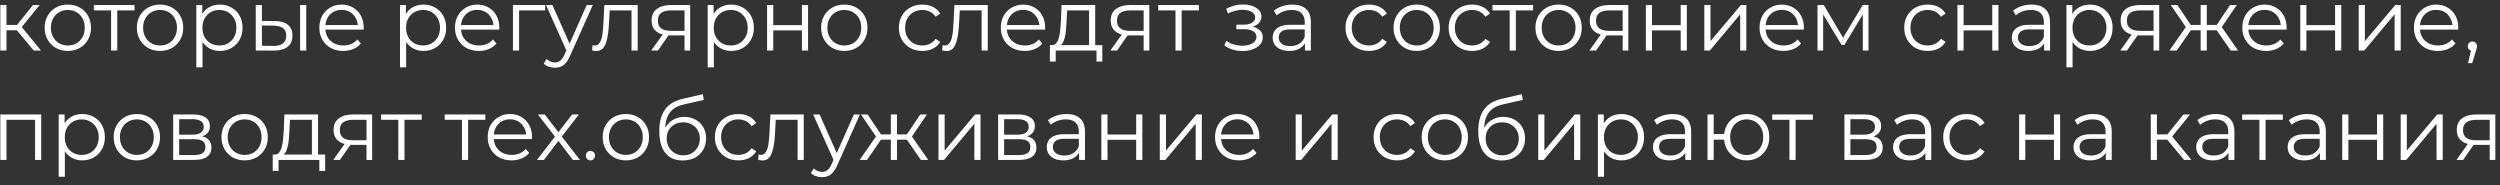 <?xml version="1.0" encoding="UTF-8"?> <svg xmlns="http://www.w3.org/2000/svg" width="297" height="22" viewBox="0 0 297 22" fill="none"><rect x="0" y="0" width="297" height="22" fill="#333333" stroke="none"/> <path d="M4.002 6L1.779 3.324L2.386 2.964L4.866 6H4.002ZM0.039 6V0.597H0.77V6H0.039ZM0.544 3.592V2.964H2.283V3.592H0.544ZM2.448 3.376L1.769 3.273L3.92 0.597H4.712L2.448 3.376ZM8.052 6.051C7.53 6.051 7.06 5.935 6.642 5.702C6.23 5.461 5.904 5.135 5.664 4.724C5.424 4.305 5.304 3.828 5.304 3.293C5.304 2.751 5.424 2.274 5.664 1.863C5.904 1.451 6.23 1.128 6.642 0.895C7.054 0.662 7.524 0.545 8.052 0.545C8.587 0.545 9.06 0.662 9.472 0.895C9.891 1.128 10.217 1.451 10.45 1.863C10.69 2.274 10.81 2.751 10.81 3.293C10.81 3.828 10.69 4.305 10.45 4.724C10.217 5.135 9.891 5.461 9.472 5.702C9.054 5.935 8.58 6.051 8.052 6.051ZM8.052 5.403C8.443 5.403 8.789 5.317 9.091 5.146C9.393 4.967 9.63 4.72 9.801 4.405C9.98 4.082 10.069 3.712 10.069 3.293C10.069 2.868 9.98 2.497 9.801 2.182C9.63 1.866 9.393 1.622 9.091 1.451C8.789 1.273 8.446 1.183 8.062 1.183C7.678 1.183 7.335 1.273 7.033 1.451C6.731 1.622 6.491 1.866 6.312 2.182C6.134 2.497 6.045 2.868 6.045 3.293C6.045 3.712 6.134 4.082 6.312 4.405C6.491 4.72 6.731 4.967 7.033 5.146C7.335 5.317 7.674 5.403 8.052 5.403ZM13.2 6V1.039L13.385 1.235H11.152V0.597H15.979V1.235H13.745L13.931 1.039V6H13.2ZM19.007 6.051C18.486 6.051 18.016 5.935 17.597 5.702C17.186 5.461 16.86 5.135 16.619 4.724C16.379 4.305 16.259 3.828 16.259 3.293C16.259 2.751 16.379 2.274 16.619 1.863C16.86 1.451 17.186 1.128 17.597 0.895C18.009 0.662 18.479 0.545 19.007 0.545C19.542 0.545 20.016 0.662 20.427 0.895C20.846 1.128 21.172 1.451 21.405 1.863C21.645 2.274 21.765 2.751 21.765 3.293C21.765 3.828 21.645 4.305 21.405 4.724C21.172 5.135 20.846 5.461 20.427 5.702C20.009 5.935 19.535 6.051 19.007 6.051ZM19.007 5.403C19.398 5.403 19.745 5.317 20.047 5.146C20.349 4.967 20.585 4.72 20.757 4.405C20.935 4.082 21.024 3.712 21.024 3.293C21.024 2.868 20.935 2.497 20.757 2.182C20.585 1.866 20.349 1.622 20.047 1.451C19.745 1.273 19.402 1.183 19.017 1.183C18.633 1.183 18.29 1.273 17.988 1.451C17.686 1.622 17.446 1.866 17.268 2.182C17.09 2.497 17 2.868 17 3.293C17 3.712 17.09 4.082 17.268 4.405C17.446 4.72 17.686 4.967 17.988 5.146C18.29 5.317 18.63 5.403 19.007 5.403ZM26.116 6.051C25.65 6.051 25.228 5.945 24.85 5.732C24.473 5.513 24.171 5.201 23.945 4.796C23.725 4.384 23.615 3.883 23.615 3.293C23.615 2.703 23.725 2.206 23.945 1.801C24.164 1.389 24.463 1.077 24.84 0.864C25.218 0.652 25.643 0.545 26.116 0.545C26.631 0.545 27.091 0.662 27.495 0.895C27.907 1.122 28.23 1.444 28.463 1.863C28.696 2.274 28.813 2.751 28.813 3.293C28.813 3.842 28.696 4.322 28.463 4.734C28.23 5.146 27.907 5.468 27.495 5.702C27.091 5.935 26.631 6.051 26.116 6.051ZM23.327 7.997V0.597H24.027V2.223L23.955 3.303L24.058 4.394V7.997H23.327ZM26.065 5.403C26.449 5.403 26.792 5.317 27.094 5.146C27.396 4.967 27.636 4.72 27.814 4.405C27.993 4.082 28.082 3.712 28.082 3.293C28.082 2.875 27.993 2.508 27.814 2.192C27.636 1.876 27.396 1.629 27.094 1.451C26.792 1.273 26.449 1.183 26.065 1.183C25.681 1.183 25.334 1.273 25.025 1.451C24.724 1.629 24.483 1.876 24.305 2.192C24.133 2.508 24.048 2.875 24.048 3.293C24.048 3.712 24.133 4.082 24.305 4.405C24.483 4.72 24.724 4.967 25.025 5.146C25.334 5.317 25.681 5.403 26.065 5.403ZM35.652 6V0.597H36.383V6H35.652ZM32.657 2.501C33.337 2.508 33.855 2.659 34.212 2.954C34.568 3.249 34.747 3.674 34.747 4.23C34.747 4.806 34.555 5.249 34.17 5.557C33.786 5.866 33.237 6.017 32.524 6.01L30.383 6V0.597H31.114V2.48L32.657 2.501ZM32.472 5.455C32.98 5.461 33.361 5.362 33.615 5.156C33.875 4.943 34.006 4.635 34.006 4.23C34.006 3.825 33.879 3.53 33.625 3.345C33.371 3.153 32.987 3.053 32.472 3.046L31.114 3.026V5.434L32.472 5.455ZM40.779 6.051C40.217 6.051 39.723 5.935 39.297 5.702C38.872 5.461 38.539 5.135 38.299 4.724C38.059 4.305 37.939 3.828 37.939 3.293C37.939 2.758 38.052 2.285 38.279 1.873C38.512 1.461 38.827 1.139 39.225 0.905C39.63 0.665 40.083 0.545 40.584 0.545C41.092 0.545 41.541 0.662 41.932 0.895C42.33 1.122 42.642 1.444 42.869 1.863C43.095 2.274 43.208 2.751 43.208 3.293C43.208 3.328 43.205 3.365 43.198 3.406C43.198 3.441 43.198 3.478 43.198 3.52H38.495V2.974H42.807L42.519 3.19C42.519 2.799 42.433 2.453 42.261 2.151C42.097 1.842 41.87 1.602 41.582 1.43C41.294 1.259 40.961 1.173 40.584 1.173C40.213 1.173 39.881 1.259 39.586 1.43C39.291 1.602 39.061 1.842 38.896 2.151C38.731 2.46 38.649 2.813 38.649 3.211V3.324C38.649 3.736 38.738 4.099 38.917 4.415C39.102 4.724 39.356 4.967 39.678 5.146C40.008 5.317 40.382 5.403 40.8 5.403C41.129 5.403 41.435 5.345 41.716 5.228C42.004 5.111 42.251 4.933 42.457 4.693L42.869 5.166C42.629 5.455 42.327 5.674 41.963 5.825C41.606 5.976 41.212 6.051 40.779 6.051ZM50.309 6.051C49.842 6.051 49.42 5.945 49.043 5.732C48.665 5.513 48.364 5.201 48.137 4.796C47.917 4.384 47.808 3.883 47.808 3.293C47.808 2.703 47.917 2.206 48.137 1.801C48.357 1.389 48.655 1.077 49.032 0.864C49.41 0.652 49.835 0.545 50.309 0.545C50.823 0.545 51.283 0.662 51.688 0.895C52.099 1.122 52.422 1.444 52.655 1.863C52.889 2.274 53.005 2.751 53.005 3.293C53.005 3.842 52.889 4.322 52.655 4.734C52.422 5.146 52.099 5.468 51.688 5.702C51.283 5.935 50.823 6.051 50.309 6.051ZM47.52 7.997V0.597H48.219V2.223L48.147 3.303L48.25 4.394V7.997H47.52ZM50.257 5.403C50.641 5.403 50.984 5.317 51.286 5.146C51.588 4.967 51.828 4.72 52.007 4.405C52.185 4.082 52.274 3.712 52.274 3.293C52.274 2.875 52.185 2.508 52.007 2.192C51.828 1.876 51.588 1.629 51.286 1.451C50.984 1.273 50.641 1.183 50.257 1.183C49.873 1.183 49.526 1.273 49.218 1.451C48.916 1.629 48.676 1.876 48.497 2.192C48.326 2.508 48.24 2.875 48.24 3.293C48.24 3.712 48.326 4.082 48.497 4.405C48.676 4.72 48.916 4.967 49.218 5.146C49.526 5.317 49.873 5.403 50.257 5.403ZM56.891 6.051C56.328 6.051 55.834 5.935 55.409 5.702C54.983 5.461 54.651 5.135 54.41 4.724C54.17 4.305 54.05 3.828 54.05 3.293C54.05 2.758 54.163 2.285 54.39 1.873C54.623 1.461 54.939 1.139 55.337 0.905C55.742 0.665 56.194 0.545 56.695 0.545C57.203 0.545 57.653 0.662 58.044 0.895C58.442 1.122 58.754 1.444 58.98 1.863C59.207 2.274 59.32 2.751 59.32 3.293C59.32 3.328 59.316 3.365 59.309 3.406C59.309 3.441 59.309 3.478 59.309 3.52H54.606V2.974H58.918L58.63 3.19C58.63 2.799 58.544 2.453 58.373 2.151C58.208 1.842 57.982 1.602 57.694 1.43C57.406 1.259 57.073 1.173 56.695 1.173C56.325 1.173 55.992 1.259 55.697 1.43C55.402 1.602 55.172 1.842 55.008 2.151C54.843 2.46 54.76 2.813 54.76 3.211V3.324C54.76 3.736 54.85 4.099 55.028 4.415C55.213 4.724 55.467 4.967 55.79 5.146C56.119 5.317 56.493 5.403 56.911 5.403C57.241 5.403 57.546 5.345 57.828 5.228C58.116 5.111 58.363 4.933 58.569 4.693L58.98 5.166C58.74 5.455 58.438 5.674 58.075 5.825C57.718 5.976 57.323 6.051 56.891 6.051ZM60.937 6V0.597H64.766V1.235H61.483L61.668 1.05V6H60.937ZM65.915 8.048C65.661 8.048 65.417 8.007 65.184 7.925C64.957 7.842 64.762 7.719 64.597 7.554L64.937 7.009C65.074 7.139 65.222 7.238 65.379 7.307C65.544 7.383 65.726 7.42 65.925 7.42C66.165 7.42 66.371 7.352 66.543 7.214C66.721 7.084 66.889 6.851 67.047 6.515L67.397 5.722L67.479 5.609L69.702 0.597H70.423L67.716 6.648C67.565 6.998 67.397 7.276 67.212 7.482C67.033 7.688 66.838 7.832 66.625 7.914C66.412 8.004 66.175 8.048 65.915 8.048ZM67.356 6.154L64.865 0.597H65.626L67.829 5.557L67.356 6.154ZM70.342 5.99L70.393 5.362C70.441 5.369 70.486 5.379 70.527 5.393C70.575 5.4 70.616 5.403 70.651 5.403C70.87 5.403 71.045 5.321 71.175 5.156C71.313 4.991 71.416 4.772 71.484 4.497C71.553 4.223 71.601 3.914 71.628 3.571C71.656 3.221 71.68 2.871 71.7 2.521L71.793 0.597H75.755V6H75.025V1.019L75.21 1.235H72.266L72.441 1.008L72.359 2.573C72.338 3.039 72.301 3.485 72.246 3.911C72.198 4.336 72.119 4.71 72.009 5.033C71.906 5.355 71.762 5.609 71.577 5.794C71.392 5.973 71.155 6.062 70.867 6.062C70.784 6.062 70.699 6.055 70.609 6.041C70.527 6.027 70.438 6.01 70.342 5.99ZM81.322 6V4.055L81.456 4.209H79.624C78.931 4.209 78.388 4.058 77.997 3.756C77.606 3.454 77.411 3.015 77.411 2.439C77.411 1.821 77.62 1.362 78.039 1.06C78.457 0.751 79.016 0.597 79.716 0.597H81.991V6H81.322ZM77.37 6L78.852 3.921H79.613L78.162 6H77.37ZM81.322 3.839V1.019L81.456 1.235H79.737C79.236 1.235 78.845 1.331 78.564 1.523C78.289 1.715 78.152 2.027 78.152 2.46C78.152 3.262 78.663 3.664 79.685 3.664H81.456L81.322 3.839ZM86.863 6.051C86.397 6.051 85.975 5.945 85.597 5.732C85.22 5.513 84.918 5.201 84.692 4.796C84.472 4.384 84.362 3.883 84.362 3.293C84.362 2.703 84.472 2.206 84.692 1.801C84.911 1.389 85.21 1.077 85.587 0.864C85.965 0.652 86.39 0.545 86.863 0.545C87.378 0.545 87.838 0.662 88.243 0.895C88.654 1.122 88.977 1.444 89.21 1.863C89.443 2.274 89.56 2.751 89.56 3.293C89.56 3.842 89.443 4.322 89.21 4.734C88.977 5.146 88.654 5.468 88.243 5.702C87.838 5.935 87.378 6.051 86.863 6.051ZM84.074 7.997V0.597H84.774V2.223L84.702 3.303L84.805 4.394V7.997H84.074ZM86.812 5.403C87.196 5.403 87.539 5.317 87.841 5.146C88.143 4.967 88.383 4.72 88.562 4.405C88.74 4.082 88.829 3.712 88.829 3.293C88.829 2.875 88.74 2.508 88.562 2.192C88.383 1.876 88.143 1.629 87.841 1.451C87.539 1.273 87.196 1.183 86.812 1.183C86.428 1.183 86.081 1.273 85.772 1.451C85.471 1.629 85.23 1.876 85.052 2.192C84.88 2.508 84.795 2.875 84.795 3.293C84.795 3.712 84.88 4.082 85.052 4.405C85.23 4.72 85.471 4.967 85.772 5.146C86.081 5.317 86.428 5.403 86.812 5.403ZM91.13 6V0.597H91.861V2.984H95.267V0.597H95.998V6H95.267V3.612H91.861V6H91.13ZM100.298 6.051C99.777 6.051 99.307 5.935 98.888 5.702C98.477 5.461 98.151 5.135 97.91 4.724C97.67 4.305 97.55 3.828 97.55 3.293C97.55 2.751 97.67 2.274 97.91 1.863C98.151 1.451 98.477 1.128 98.888 0.895C99.3 0.662 99.77 0.545 100.298 0.545C100.833 0.545 101.307 0.662 101.718 0.895C102.137 1.128 102.463 1.451 102.696 1.863C102.936 2.274 103.056 2.751 103.056 3.293C103.056 3.828 102.936 4.305 102.696 4.724C102.463 5.135 102.137 5.461 101.718 5.702C101.3 5.935 100.826 6.051 100.298 6.051ZM100.298 5.403C100.689 5.403 101.036 5.317 101.338 5.146C101.64 4.967 101.876 4.72 102.048 4.405C102.226 4.082 102.315 3.712 102.315 3.293C102.315 2.868 102.226 2.497 102.048 2.182C101.876 1.866 101.64 1.622 101.338 1.451C101.036 1.273 100.693 1.183 100.308 1.183C99.924 1.183 99.581 1.273 99.279 1.451C98.977 1.622 98.737 1.866 98.559 2.182C98.38 2.497 98.291 2.868 98.291 3.293C98.291 3.712 98.38 4.082 98.559 4.405C98.737 4.72 98.977 4.967 99.279 5.146C99.581 5.317 99.921 5.403 100.298 5.403ZM109.576 6.051C109.041 6.051 108.561 5.935 108.135 5.702C107.717 5.461 107.387 5.135 107.147 4.724C106.907 4.305 106.787 3.828 106.787 3.293C106.787 2.751 106.907 2.274 107.147 1.863C107.387 1.451 107.717 1.128 108.135 0.895C108.561 0.662 109.041 0.545 109.576 0.545C110.036 0.545 110.451 0.634 110.821 0.813C111.192 0.991 111.483 1.259 111.696 1.616L111.151 1.986C110.965 1.712 110.736 1.509 110.461 1.379C110.187 1.249 109.888 1.183 109.566 1.183C109.181 1.183 108.835 1.273 108.526 1.451C108.217 1.622 107.974 1.866 107.796 2.182C107.617 2.497 107.528 2.868 107.528 3.293C107.528 3.719 107.617 4.089 107.796 4.405C107.974 4.72 108.217 4.967 108.526 5.146C108.835 5.317 109.181 5.403 109.566 5.403C109.888 5.403 110.187 5.338 110.461 5.208C110.736 5.077 110.965 4.878 111.151 4.611L111.696 4.981C111.483 5.331 111.192 5.599 110.821 5.784C110.451 5.962 110.036 6.051 109.576 6.051ZM111.932 5.99L111.984 5.362C112.032 5.369 112.076 5.379 112.117 5.393C112.165 5.4 112.207 5.403 112.241 5.403C112.46 5.403 112.635 5.321 112.766 5.156C112.903 4.991 113.006 4.772 113.075 4.497C113.143 4.223 113.191 3.914 113.219 3.571C113.246 3.221 113.27 2.871 113.291 2.521L113.383 0.597H117.346V6H116.615V1.019L116.8 1.235H113.857L114.032 1.008L113.949 2.573C113.929 3.039 113.891 3.485 113.836 3.911C113.788 4.336 113.709 4.71 113.599 5.033C113.496 5.355 113.352 5.609 113.167 5.794C112.982 5.973 112.745 6.062 112.457 6.062C112.375 6.062 112.289 6.055 112.2 6.041C112.117 6.027 112.028 6.01 111.932 5.99ZM121.739 6.051C121.176 6.051 120.682 5.935 120.257 5.702C119.831 5.461 119.498 5.135 119.258 4.724C119.018 4.305 118.898 3.828 118.898 3.293C118.898 2.758 119.011 2.285 119.238 1.873C119.471 1.461 119.787 1.139 120.185 0.905C120.589 0.665 121.042 0.545 121.543 0.545C122.051 0.545 122.5 0.662 122.891 0.895C123.289 1.122 123.602 1.444 123.828 1.863C124.054 2.274 124.168 2.751 124.168 3.293C124.168 3.328 124.164 3.365 124.157 3.406C124.157 3.441 124.157 3.478 124.157 3.52H119.454V2.974H123.766L123.478 3.19C123.478 2.799 123.392 2.453 123.221 2.151C123.056 1.842 122.83 1.602 122.541 1.43C122.253 1.259 121.921 1.173 121.543 1.173C121.173 1.173 120.84 1.259 120.545 1.43C120.25 1.602 120.02 1.842 119.855 2.151C119.691 2.46 119.608 2.813 119.608 3.211V3.324C119.608 3.736 119.697 4.099 119.876 4.415C120.061 4.724 120.315 4.967 120.637 5.146C120.967 5.317 121.341 5.403 121.759 5.403C122.089 5.403 122.394 5.345 122.675 5.228C122.963 5.111 123.21 4.933 123.416 4.693L123.828 5.166C123.588 5.455 123.286 5.674 122.922 5.825C122.566 5.976 122.171 6.051 121.739 6.051ZM129.38 5.65V1.235H126.776L126.714 2.439C126.7 2.803 126.676 3.159 126.642 3.509C126.615 3.859 126.563 4.182 126.488 4.477C126.419 4.765 126.32 5.002 126.189 5.187C126.059 5.365 125.891 5.468 125.685 5.496L124.954 5.362C125.167 5.369 125.342 5.293 125.479 5.135C125.616 4.971 125.723 4.748 125.798 4.466C125.874 4.185 125.928 3.866 125.963 3.509C125.997 3.146 126.025 2.775 126.045 2.398L126.117 0.597H130.11V5.65H129.38ZM124.728 7.307V5.362H130.954V7.307H130.265V6H125.417V7.307H124.728ZM135.867 6V4.055L136.001 4.209H134.169C133.476 4.209 132.934 4.058 132.543 3.756C132.152 3.454 131.957 3.015 131.957 2.439C131.957 1.821 132.166 1.362 132.584 1.06C133.003 0.751 133.562 0.597 134.262 0.597H136.536V6H135.867ZM131.915 6L133.397 3.921H134.159L132.708 6H131.915ZM135.867 3.839V1.019L136.001 1.235H134.283C133.782 1.235 133.391 1.331 133.109 1.523C132.835 1.715 132.698 2.027 132.698 2.46C132.698 3.262 133.209 3.664 134.231 3.664H136.001L135.867 3.839ZM139.649 6V1.039L139.835 1.235H137.601V0.597H142.428V1.235H140.195L140.38 1.039V6H139.649ZM147.629 6.062C148.075 6.062 148.477 5.993 148.834 5.856C149.197 5.719 149.485 5.53 149.698 5.29C149.911 5.043 150.017 4.758 150.017 4.436C150.017 4.024 149.842 3.698 149.492 3.458C149.149 3.218 148.669 3.098 148.051 3.098L148.021 3.293C148.37 3.293 148.683 3.238 148.957 3.129C149.232 3.019 149.451 2.864 149.616 2.665C149.78 2.466 149.863 2.233 149.863 1.966C149.863 1.664 149.76 1.406 149.554 1.194C149.348 0.974 149.07 0.806 148.72 0.689C148.377 0.573 147.99 0.521 147.557 0.535C147.242 0.535 146.926 0.58 146.611 0.669C146.302 0.751 145.99 0.875 145.674 1.039L145.88 1.605C146.161 1.461 146.446 1.355 146.734 1.286C147.022 1.211 147.3 1.17 147.568 1.163C147.863 1.163 148.127 1.197 148.36 1.266C148.593 1.334 148.775 1.437 148.906 1.574C149.043 1.712 149.111 1.876 149.111 2.068C149.111 2.247 149.053 2.401 148.937 2.532C148.827 2.662 148.669 2.761 148.463 2.83C148.257 2.899 148.021 2.933 147.753 2.933H146.878V3.468H147.804C148.257 3.468 148.614 3.55 148.875 3.715C149.136 3.873 149.266 4.096 149.266 4.384C149.266 4.583 149.197 4.762 149.06 4.919C148.923 5.077 148.731 5.201 148.484 5.29C148.237 5.379 147.945 5.427 147.609 5.434C147.273 5.434 146.933 5.386 146.59 5.29C146.247 5.187 145.945 5.039 145.684 4.847L145.448 5.393C145.743 5.619 146.082 5.787 146.466 5.897C146.851 6.007 147.238 6.062 147.629 6.062ZM155.031 6V4.806L155 4.611V2.614C155 2.154 154.87 1.801 154.609 1.554C154.355 1.307 153.975 1.183 153.467 1.183C153.117 1.183 152.784 1.242 152.469 1.358C152.153 1.475 151.885 1.629 151.666 1.821L151.336 1.276C151.611 1.043 151.94 0.864 152.324 0.741C152.709 0.61 153.113 0.545 153.539 0.545C154.239 0.545 154.777 0.72 155.155 1.07C155.539 1.413 155.731 1.938 155.731 2.645V6H155.031ZM153.168 6.051C152.764 6.051 152.41 5.986 152.108 5.856C151.813 5.719 151.587 5.533 151.429 5.3C151.271 5.06 151.192 4.786 151.192 4.477C151.192 4.195 151.258 3.942 151.388 3.715C151.525 3.482 151.745 3.297 152.047 3.159C152.355 3.015 152.767 2.943 153.282 2.943H155.144V3.489H153.302C152.781 3.489 152.417 3.581 152.211 3.767C152.012 3.952 151.913 4.182 151.913 4.456C151.913 4.765 152.033 5.012 152.273 5.197C152.513 5.382 152.849 5.475 153.282 5.475C153.693 5.475 154.047 5.382 154.342 5.197C154.644 5.005 154.863 4.731 155 4.374L155.165 4.878C155.028 5.235 154.788 5.52 154.445 5.732C154.108 5.945 153.683 6.051 153.168 6.051ZM162.634 6.051C162.099 6.051 161.619 5.935 161.193 5.702C160.775 5.461 160.445 5.135 160.205 4.724C159.965 4.305 159.845 3.828 159.845 3.293C159.845 2.751 159.965 2.274 160.205 1.863C160.445 1.451 160.775 1.128 161.193 0.895C161.619 0.662 162.099 0.545 162.634 0.545C163.094 0.545 163.509 0.634 163.88 0.813C164.25 0.991 164.542 1.259 164.754 1.616L164.209 1.986C164.024 1.712 163.794 1.509 163.519 1.379C163.245 1.249 162.946 1.183 162.624 1.183C162.24 1.183 161.893 1.273 161.584 1.451C161.276 1.622 161.032 1.866 160.854 2.182C160.675 2.497 160.586 2.868 160.586 3.293C160.586 3.719 160.675 4.089 160.854 4.405C161.032 4.72 161.276 4.967 161.584 5.146C161.893 5.317 162.24 5.403 162.624 5.403C162.946 5.403 163.245 5.338 163.519 5.208C163.794 5.077 164.024 4.878 164.209 4.611L164.754 4.981C164.542 5.331 164.25 5.599 163.88 5.784C163.509 5.962 163.094 6.051 162.634 6.051ZM168.302 6.051C167.78 6.051 167.31 5.935 166.892 5.702C166.48 5.461 166.154 5.135 165.914 4.724C165.674 4.305 165.554 3.828 165.554 3.293C165.554 2.751 165.674 2.274 165.914 1.863C166.154 1.451 166.48 1.128 166.892 0.895C167.304 0.662 167.774 0.545 168.302 0.545C168.837 0.545 169.311 0.662 169.722 0.895C170.141 1.128 170.467 1.451 170.7 1.863C170.94 2.274 171.06 2.751 171.06 3.293C171.06 3.828 170.94 4.305 170.7 4.724C170.467 5.135 170.141 5.461 169.722 5.702C169.304 5.935 168.83 6.051 168.302 6.051ZM168.302 5.403C168.693 5.403 169.04 5.317 169.341 5.146C169.643 4.967 169.88 4.72 170.052 4.405C170.23 4.082 170.319 3.712 170.319 3.293C170.319 2.868 170.23 2.497 170.052 2.182C169.88 1.866 169.643 1.622 169.341 1.451C169.04 1.273 168.696 1.183 168.312 1.183C167.928 1.183 167.585 1.273 167.283 1.451C166.981 1.622 166.741 1.866 166.563 2.182C166.384 2.497 166.295 2.868 166.295 3.293C166.295 3.712 166.384 4.082 166.563 4.405C166.741 4.72 166.981 4.967 167.283 5.146C167.585 5.317 167.925 5.403 168.302 5.403ZM174.886 6.051C174.351 6.051 173.871 5.935 173.445 5.702C173.027 5.461 172.697 5.135 172.457 4.724C172.217 4.305 172.097 3.828 172.097 3.293C172.097 2.751 172.217 2.274 172.457 1.863C172.697 1.451 173.027 1.128 173.445 0.895C173.871 0.662 174.351 0.545 174.886 0.545C175.346 0.545 175.761 0.634 176.132 0.813C176.502 0.991 176.794 1.259 177.006 1.616L176.461 1.986C176.276 1.712 176.046 1.509 175.771 1.379C175.497 1.249 175.198 1.183 174.876 1.183C174.492 1.183 174.145 1.273 173.836 1.451C173.528 1.622 173.284 1.866 173.106 2.182C172.927 2.497 172.838 2.868 172.838 3.293C172.838 3.719 172.927 4.089 173.106 4.405C173.284 4.72 173.528 4.967 173.836 5.146C174.145 5.317 174.492 5.403 174.876 5.403C175.198 5.403 175.497 5.338 175.771 5.208C176.046 5.077 176.276 4.878 176.461 4.611L177.006 4.981C176.794 5.331 176.502 5.599 176.132 5.784C175.761 5.962 175.346 6.051 174.886 6.051ZM179.35 6V1.039L179.535 1.235H177.302V0.597H182.129V1.235H179.895L180.081 1.039V6H179.35ZM185.157 6.051C184.636 6.051 184.166 5.935 183.747 5.702C183.335 5.461 183.01 5.135 182.769 4.724C182.529 4.305 182.409 3.828 182.409 3.293C182.409 2.751 182.529 2.274 182.769 1.863C183.01 1.451 183.335 1.128 183.747 0.895C184.159 0.662 184.629 0.545 185.157 0.545C185.692 0.545 186.166 0.662 186.577 0.895C186.996 1.128 187.322 1.451 187.555 1.863C187.795 2.274 187.915 2.751 187.915 3.293C187.915 3.828 187.795 4.305 187.555 4.724C187.322 5.135 186.996 5.461 186.577 5.702C186.159 5.935 185.685 6.051 185.157 6.051ZM185.157 5.403C185.548 5.403 185.895 5.317 186.197 5.146C186.499 4.967 186.735 4.72 186.907 4.405C187.085 4.082 187.174 3.712 187.174 3.293C187.174 2.868 187.085 2.497 186.907 2.182C186.735 1.866 186.499 1.622 186.197 1.451C185.895 1.273 185.552 1.183 185.167 1.183C184.783 1.183 184.44 1.273 184.138 1.451C183.836 1.622 183.596 1.866 183.418 2.182C183.239 2.497 183.15 2.868 183.15 3.293C183.15 3.712 183.239 4.082 183.418 4.405C183.596 4.72 183.836 4.967 184.138 5.146C184.44 5.317 184.78 5.403 185.157 5.403ZM192.775 6V4.055L192.909 4.209H191.077C190.384 4.209 189.842 4.058 189.451 3.756C189.06 3.454 188.864 3.015 188.864 2.439C188.864 1.821 189.073 1.362 189.492 1.06C189.911 0.751 190.47 0.597 191.17 0.597H193.444V6H192.775ZM188.823 6L190.305 3.921H191.067L189.616 6H188.823ZM192.775 3.839V1.019L192.909 1.235H191.19C190.689 1.235 190.298 1.331 190.017 1.523C189.742 1.715 189.605 2.027 189.605 2.46C189.605 3.262 190.116 3.664 191.139 3.664H192.909L192.775 3.839ZM195.528 6V0.597H196.258V2.984H199.665V0.597H200.396V6H199.665V3.612H196.258V6H195.528ZM202.473 6V0.597H203.204V4.888L206.816 0.597H207.464V6H206.734V1.698L203.132 6H202.473ZM211.874 6.051C211.312 6.051 210.818 5.935 210.392 5.702C209.967 5.461 209.634 5.135 209.394 4.724C209.154 4.305 209.034 3.828 209.034 3.293C209.034 2.758 209.147 2.285 209.373 1.873C209.607 1.461 209.922 1.139 210.32 0.905C210.725 0.665 211.178 0.545 211.679 0.545C212.187 0.545 212.636 0.662 213.027 0.895C213.425 1.122 213.737 1.444 213.964 1.863C214.19 2.274 214.303 2.751 214.303 3.293C214.303 3.328 214.3 3.365 214.293 3.406C214.293 3.441 214.293 3.478 214.293 3.52H209.59V2.974H213.902L213.614 3.19C213.614 2.799 213.528 2.453 213.356 2.151C213.192 1.842 212.965 1.602 212.677 1.43C212.389 1.259 212.056 1.173 211.679 1.173C211.308 1.173 210.976 1.259 210.68 1.43C210.385 1.602 210.156 1.842 209.991 2.151C209.826 2.46 209.744 2.813 209.744 3.211V3.324C209.744 3.736 209.833 4.099 210.012 4.415C210.197 4.724 210.451 4.967 210.773 5.146C211.102 5.317 211.476 5.403 211.895 5.403C212.224 5.403 212.53 5.345 212.811 5.228C213.099 5.111 213.346 4.933 213.552 4.693L213.964 5.166C213.724 5.455 213.422 5.674 213.058 5.825C212.701 5.976 212.307 6.051 211.874 6.051ZM215.921 6V0.597H216.662L219.111 4.744H218.803L221.293 0.597H221.973V6H221.304V1.43L221.437 1.492L219.111 5.341H218.782L216.435 1.451L216.59 1.42V6H215.921ZM229.01 6.051C228.475 6.051 227.994 5.935 227.569 5.702C227.15 5.461 226.821 5.135 226.581 4.724C226.341 4.305 226.221 3.828 226.221 3.293C226.221 2.751 226.341 2.274 226.581 1.863C226.821 1.451 227.15 1.128 227.569 0.895C227.994 0.662 228.475 0.545 229.01 0.545C229.47 0.545 229.885 0.634 230.255 0.813C230.626 0.991 230.917 1.259 231.13 1.616L230.584 1.986C230.399 1.712 230.169 1.509 229.895 1.379C229.62 1.249 229.322 1.183 229 1.183C228.615 1.183 228.269 1.273 227.96 1.451C227.651 1.622 227.408 1.866 227.229 2.182C227.051 2.497 226.962 2.868 226.962 3.293C226.962 3.719 227.051 4.089 227.229 4.405C227.408 4.72 227.651 4.967 227.96 5.146C228.269 5.317 228.615 5.403 229 5.403C229.322 5.403 229.62 5.338 229.895 5.208C230.169 5.077 230.399 4.878 230.584 4.611L231.13 4.981C230.917 5.331 230.626 5.599 230.255 5.784C229.885 5.962 229.47 6.051 229.01 6.051ZM232.545 6V0.597H233.276V2.984H236.682V0.597H237.413V6H236.682V3.612H233.276V6H232.545ZM242.845 6V4.806L242.814 4.611V2.614C242.814 2.154 242.684 1.801 242.423 1.554C242.169 1.307 241.789 1.183 241.281 1.183C240.931 1.183 240.598 1.242 240.282 1.358C239.967 1.475 239.699 1.629 239.48 1.821L239.15 1.276C239.425 1.043 239.754 0.864 240.138 0.741C240.523 0.61 240.927 0.545 241.353 0.545C242.053 0.545 242.591 0.72 242.969 1.07C243.353 1.413 243.545 1.938 243.545 2.645V6H242.845ZM240.982 6.051C240.577 6.051 240.224 5.986 239.922 5.856C239.627 5.719 239.401 5.533 239.243 5.3C239.085 5.06 239.006 4.786 239.006 4.477C239.006 4.195 239.071 3.942 239.202 3.715C239.339 3.482 239.559 3.297 239.86 3.159C240.169 3.015 240.581 2.943 241.096 2.943H242.958V3.489H241.116C240.595 3.489 240.231 3.581 240.025 3.767C239.826 3.952 239.727 4.182 239.727 4.456C239.727 4.765 239.847 5.012 240.087 5.197C240.327 5.382 240.663 5.475 241.096 5.475C241.507 5.475 241.861 5.382 242.156 5.197C242.457 5.005 242.677 4.731 242.814 4.374L242.979 4.878C242.842 5.235 242.602 5.52 242.259 5.732C241.922 5.945 241.497 6.051 240.982 6.051ZM248.279 6.051C247.813 6.051 247.391 5.945 247.014 5.732C246.636 5.513 246.334 5.201 246.108 4.796C245.888 4.384 245.778 3.883 245.778 3.293C245.778 2.703 245.888 2.206 246.108 1.801C246.327 1.389 246.626 1.077 247.003 0.864C247.381 0.652 247.806 0.545 248.279 0.545C248.794 0.545 249.254 0.662 249.659 0.895C250.07 1.122 250.393 1.444 250.626 1.863C250.859 2.274 250.976 2.751 250.976 3.293C250.976 3.842 250.859 4.322 250.626 4.734C250.393 5.146 250.07 5.468 249.659 5.702C249.254 5.935 248.794 6.051 248.279 6.051ZM245.49 7.997V0.597H246.19V2.223L246.118 3.303L246.221 4.394V7.997H245.49ZM248.228 5.403C248.612 5.403 248.955 5.317 249.257 5.146C249.559 4.967 249.799 4.72 249.978 4.405C250.156 4.082 250.245 3.712 250.245 3.293C250.245 2.875 250.156 2.508 249.978 2.192C249.799 1.876 249.559 1.629 249.257 1.451C248.955 1.273 248.612 1.183 248.228 1.183C247.844 1.183 247.497 1.273 247.188 1.451C246.887 1.629 246.646 1.876 246.468 2.192C246.297 2.508 246.211 2.875 246.211 3.293C246.211 3.712 246.297 4.082 246.468 4.405C246.646 4.72 246.887 4.967 247.188 5.146C247.497 5.317 247.844 5.403 248.228 5.403ZM255.844 6V4.055L255.978 4.209H254.146C253.453 4.209 252.911 4.058 252.52 3.756C252.129 3.454 251.933 3.015 251.933 2.439C251.933 1.821 252.142 1.362 252.561 1.06C252.979 0.751 253.539 0.597 254.238 0.597H256.513V6H255.844ZM251.892 6L253.374 3.921H254.136L252.684 6H251.892ZM255.844 3.839V1.019L255.978 1.235H254.259C253.758 1.235 253.367 1.331 253.086 1.523C252.811 1.715 252.674 2.027 252.674 2.46C252.674 3.262 253.185 3.664 254.208 3.664H255.978L255.844 3.839ZM265.008 6L263.156 3.324L263.763 2.964L265.883 6H265.008ZM261.941 3.592V2.964H263.65V3.592H261.941ZM263.835 3.376L263.135 3.273L264.936 0.597H265.729L263.835 3.376ZM258.607 6H257.732L259.852 2.964L260.449 3.324L258.607 6ZM262.168 6H261.437V0.597H262.168V6ZM261.664 3.592H259.965V2.964H261.664V3.592ZM259.79 3.376L257.886 0.597H258.679L260.47 3.273L259.79 3.376ZM269.224 6.051C268.662 6.051 268.168 5.935 267.742 5.702C267.317 5.461 266.984 5.135 266.744 4.724C266.504 4.305 266.384 3.828 266.384 3.293C266.384 2.758 266.497 2.285 266.723 1.873C266.957 1.461 267.272 1.139 267.67 0.905C268.075 0.665 268.528 0.545 269.029 0.545C269.536 0.545 269.986 0.662 270.377 0.895C270.775 1.122 271.087 1.444 271.314 1.863C271.54 2.274 271.653 2.751 271.653 3.293C271.653 3.328 271.65 3.365 271.643 3.406C271.643 3.441 271.643 3.478 271.643 3.52H266.939V2.974H271.252L270.964 3.19C270.964 2.799 270.878 2.453 270.706 2.151C270.542 1.842 270.315 1.602 270.027 1.43C269.739 1.259 269.406 1.173 269.029 1.173C268.658 1.173 268.325 1.259 268.03 1.43C267.735 1.602 267.506 1.842 267.341 2.151C267.176 2.46 267.094 2.813 267.094 3.211V3.324C267.094 3.736 267.183 4.099 267.361 4.415C267.547 4.724 267.801 4.967 268.123 5.146C268.452 5.317 268.826 5.403 269.245 5.403C269.574 5.403 269.88 5.345 270.161 5.228C270.449 5.111 270.696 4.933 270.902 4.693L271.314 5.166C271.073 5.455 270.772 5.674 270.408 5.825C270.051 5.976 269.657 6.051 269.224 6.051ZM273.271 6V0.597H274.001V2.984H277.408V0.597H278.139V6H277.408V3.612H274.001V6H273.271ZM280.216 6V0.597H280.947V4.888L284.559 0.597H285.207V6H284.477V1.698L280.875 6H280.216ZM289.617 6.051C289.055 6.051 288.561 5.935 288.135 5.702C287.71 5.461 287.377 5.135 287.137 4.724C286.897 4.305 286.777 3.828 286.777 3.293C286.777 2.758 286.89 2.285 287.116 1.873C287.35 1.461 287.665 1.139 288.063 0.905C288.468 0.665 288.921 0.545 289.422 0.545C289.93 0.545 290.379 0.662 290.77 0.895C291.168 1.122 291.48 1.444 291.707 1.863C291.933 2.274 292.046 2.751 292.046 3.293C292.046 3.328 292.043 3.365 292.036 3.406C292.036 3.441 292.036 3.478 292.036 3.52H287.333V2.974H291.645L291.357 3.19C291.357 2.799 291.271 2.453 291.099 2.151C290.935 1.842 290.708 1.602 290.42 1.43C290.132 1.259 289.799 1.173 289.422 1.173C289.051 1.173 288.719 1.259 288.424 1.43C288.128 1.602 287.899 1.842 287.734 2.151C287.569 2.46 287.487 2.813 287.487 3.211V3.324C287.487 3.736 287.576 4.099 287.755 4.415C287.94 4.724 288.194 4.967 288.516 5.146C288.845 5.317 289.219 5.403 289.638 5.403C289.967 5.403 290.273 5.345 290.554 5.228C290.842 5.111 291.089 4.933 291.295 4.693L291.707 5.166C291.467 5.455 291.165 5.674 290.801 5.825C290.444 5.976 290.05 6.051 289.617 6.051ZM293.201 7.503L293.654 5.599L293.736 6.041C293.578 6.041 293.444 5.99 293.334 5.887C293.232 5.784 293.18 5.65 293.18 5.485C293.18 5.321 293.232 5.187 293.334 5.084C293.444 4.981 293.575 4.93 293.726 4.93C293.883 4.93 294.01 4.985 294.106 5.094C294.209 5.204 294.261 5.334 294.261 5.485C294.261 5.54 294.257 5.595 294.25 5.65C294.244 5.705 294.23 5.767 294.209 5.835C294.189 5.904 294.161 5.986 294.127 6.082L293.695 7.503H293.201ZM0.039 19V13.597H4.897V19H4.167V14.039L4.352 14.235H0.585L0.77 14.039V19H0.039ZM9.764 19.052C9.297 19.052 8.875 18.945 8.498 18.732C8.12 18.513 7.819 18.201 7.592 17.796C7.373 17.384 7.263 16.883 7.263 16.293C7.263 15.703 7.373 15.206 7.592 14.801C7.812 14.389 8.11 14.077 8.487 13.864C8.865 13.652 9.29 13.545 9.764 13.545C10.278 13.545 10.738 13.662 11.143 13.895C11.555 14.122 11.877 14.444 12.11 14.863C12.344 15.274 12.46 15.751 12.46 16.293C12.46 16.842 12.344 17.322 12.11 17.734C11.877 18.146 11.555 18.468 11.143 18.701C10.738 18.935 10.278 19.052 9.764 19.052ZM6.975 20.997V13.597H7.674V15.223L7.602 16.303L7.705 17.394V20.997H6.975ZM9.712 18.403C10.097 18.403 10.44 18.317 10.741 18.146C11.043 17.967 11.284 17.72 11.462 17.405C11.64 17.082 11.729 16.712 11.729 16.293C11.729 15.875 11.64 15.508 11.462 15.192C11.284 14.876 11.043 14.629 10.741 14.451C10.44 14.273 10.097 14.183 9.712 14.183C9.328 14.183 8.982 14.273 8.673 14.451C8.371 14.629 8.131 14.876 7.952 15.192C7.781 15.508 7.695 15.875 7.695 16.293C7.695 16.712 7.781 17.082 7.952 17.405C8.131 17.72 8.371 17.967 8.673 18.146C8.982 18.317 9.328 18.403 9.712 18.403ZM16.253 19.052C15.732 19.052 15.262 18.935 14.843 18.701C14.432 18.461 14.106 18.136 13.866 17.724C13.625 17.305 13.505 16.828 13.505 16.293C13.505 15.751 13.625 15.274 13.866 14.863C14.106 14.451 14.432 14.128 14.843 13.895C15.255 13.662 15.725 13.545 16.253 13.545C16.788 13.545 17.262 13.662 17.674 13.895C18.092 14.128 18.418 14.451 18.651 14.863C18.892 15.274 19.012 15.751 19.012 16.293C19.012 16.828 18.892 17.305 18.651 17.724C18.418 18.136 18.092 18.461 17.674 18.701C17.255 18.935 16.782 19.052 16.253 19.052ZM16.253 18.403C16.644 18.403 16.991 18.317 17.293 18.146C17.595 17.967 17.831 17.72 18.003 17.405C18.181 17.082 18.27 16.712 18.27 16.293C18.27 15.868 18.181 15.497 18.003 15.182C17.831 14.866 17.595 14.623 17.293 14.451C16.991 14.273 16.648 14.183 16.264 14.183C15.879 14.183 15.536 14.273 15.234 14.451C14.932 14.623 14.692 14.866 14.514 15.182C14.336 15.497 14.246 15.868 14.246 16.293C14.246 16.712 14.336 17.082 14.514 17.405C14.692 17.72 14.932 17.967 15.234 18.146C15.536 18.317 15.876 18.403 16.253 18.403ZM20.573 19V13.597H22.961C23.572 13.597 24.052 13.713 24.402 13.947C24.759 14.18 24.937 14.523 24.937 14.976C24.937 15.415 24.769 15.755 24.433 15.995C24.097 16.228 23.654 16.345 23.105 16.345L23.249 16.128C23.894 16.128 24.368 16.249 24.669 16.489C24.971 16.729 25.122 17.075 25.122 17.528C25.122 17.995 24.951 18.358 24.608 18.619C24.272 18.873 23.747 19 23.033 19H20.573ZM21.283 18.424H23.002C23.462 18.424 23.808 18.352 24.042 18.207C24.282 18.057 24.402 17.816 24.402 17.487C24.402 17.158 24.296 16.918 24.083 16.767C23.87 16.616 23.534 16.54 23.074 16.54H21.283V18.424ZM21.283 15.995H22.91C23.328 15.995 23.647 15.916 23.867 15.758C24.093 15.6 24.206 15.37 24.206 15.068C24.206 14.767 24.093 14.54 23.867 14.389C23.647 14.238 23.328 14.163 22.91 14.163H21.283V15.995ZM29.058 19.052C28.537 19.052 28.067 18.935 27.648 18.701C27.236 18.461 26.91 18.136 26.67 17.724C26.43 17.305 26.31 16.828 26.31 16.293C26.31 15.751 26.43 15.274 26.67 14.863C26.91 14.451 27.236 14.128 27.648 13.895C28.06 13.662 28.53 13.545 29.058 13.545C29.593 13.545 30.067 13.662 30.478 13.895C30.897 14.128 31.223 14.451 31.456 14.863C31.696 15.274 31.816 15.751 31.816 16.293C31.816 16.828 31.696 17.305 31.456 17.724C31.223 18.136 30.897 18.461 30.478 18.701C30.06 18.935 29.586 19.052 29.058 19.052ZM29.058 18.403C29.449 18.403 29.796 18.317 30.098 18.146C30.399 17.967 30.636 17.72 30.808 17.405C30.986 17.082 31.075 16.712 31.075 16.293C31.075 15.868 30.986 15.497 30.808 15.182C30.636 14.866 30.399 14.623 30.098 14.451C29.796 14.273 29.453 14.183 29.068 14.183C28.684 14.183 28.341 14.273 28.039 14.451C27.737 14.623 27.497 14.866 27.319 15.182C27.14 15.497 27.051 15.868 27.051 16.293C27.051 16.712 27.14 17.082 27.319 17.405C27.497 17.72 27.737 17.967 28.039 18.146C28.341 18.317 28.681 18.403 29.058 18.403ZM37.053 18.65V14.235H34.449L34.387 15.439C34.374 15.803 34.35 16.159 34.315 16.509C34.288 16.859 34.236 17.182 34.161 17.477C34.092 17.765 33.993 18.002 33.862 18.187C33.732 18.365 33.564 18.468 33.358 18.496L32.627 18.362C32.84 18.369 33.015 18.293 33.152 18.136C33.29 17.971 33.396 17.748 33.471 17.466C33.547 17.185 33.602 16.866 33.636 16.509C33.67 16.146 33.698 15.775 33.718 15.398L33.79 13.597H37.784V18.65H37.053ZM32.401 20.307V18.362H38.628V20.307H37.938V19H33.091V20.307H32.401ZM43.541 19V17.055L43.675 17.209H41.843C41.15 17.209 40.608 17.058 40.216 16.756C39.825 16.454 39.63 16.015 39.63 15.439C39.63 14.821 39.839 14.362 40.258 14.06C40.676 13.751 41.235 13.597 41.935 13.597H44.21V19H43.541ZM39.589 19L41.071 16.921H41.832L40.381 19H39.589ZM43.541 16.839V14.019L43.675 14.235H41.956C41.455 14.235 41.064 14.331 40.782 14.523C40.508 14.715 40.371 15.027 40.371 15.46C40.371 16.262 40.882 16.664 41.904 16.664H43.675L43.541 16.839ZM47.322 19V14.039L47.508 14.235H45.274V13.597H50.101V14.235H47.868L48.053 14.039V19H47.322ZM54.881 19V14.039L55.066 14.235H52.833V13.597H57.66V14.235H55.426L55.611 14.039V19H54.881ZM60.781 19.052C60.218 19.052 59.724 18.935 59.298 18.701C58.873 18.461 58.54 18.136 58.3 17.724C58.06 17.305 57.94 16.828 57.94 16.293C57.94 15.758 58.053 15.285 58.28 14.873C58.513 14.461 58.828 14.139 59.227 13.905C59.631 13.665 60.084 13.545 60.585 13.545C61.093 13.545 61.542 13.662 61.933 13.895C62.331 14.122 62.643 14.444 62.87 14.863C63.096 15.274 63.209 15.751 63.209 16.293C63.209 16.328 63.206 16.365 63.199 16.406C63.199 16.441 63.199 16.479 63.199 16.52H58.496V15.974H62.808L62.52 16.19C62.52 15.799 62.434 15.453 62.263 15.151C62.098 14.842 61.871 14.602 61.583 14.43C61.295 14.259 60.962 14.173 60.585 14.173C60.215 14.173 59.882 14.259 59.587 14.43C59.292 14.602 59.062 14.842 58.897 15.151C58.732 15.46 58.65 15.813 58.65 16.211V16.324C58.65 16.736 58.739 17.099 58.918 17.415C59.103 17.724 59.357 17.967 59.679 18.146C60.009 18.317 60.383 18.403 60.801 18.403C61.13 18.403 61.436 18.345 61.717 18.228C62.005 18.111 62.252 17.933 62.458 17.693L62.87 18.166C62.63 18.454 62.328 18.674 61.964 18.825C61.607 18.976 61.213 19.052 60.781 19.052ZM63.791 19L66.076 16.036L66.066 16.396L63.894 13.597H64.717L66.498 15.912L66.189 15.902L67.97 13.597H68.772L66.58 16.427L66.591 16.036L68.896 19H68.062L66.179 16.53L66.467 16.571L64.615 19H63.791ZM70.145 19.052C69.994 19.052 69.864 18.997 69.754 18.887C69.651 18.777 69.6 18.643 69.6 18.485C69.6 18.321 69.651 18.187 69.754 18.084C69.864 17.981 69.994 17.93 70.145 17.93C70.296 17.93 70.423 17.981 70.526 18.084C70.636 18.187 70.691 18.321 70.691 18.485C70.691 18.643 70.636 18.777 70.526 18.887C70.423 18.997 70.296 19.052 70.145 19.052ZM74.347 19.052C73.826 19.052 73.356 18.935 72.937 18.701C72.525 18.461 72.199 18.136 71.959 17.724C71.719 17.305 71.599 16.828 71.599 16.293C71.599 15.751 71.719 15.274 71.959 14.863C72.199 14.451 72.525 14.128 72.937 13.895C73.349 13.662 73.819 13.545 74.347 13.545C74.882 13.545 75.356 13.662 75.767 13.895C76.186 14.128 76.512 14.451 76.745 14.863C76.985 15.274 77.105 15.751 77.105 16.293C77.105 16.828 76.985 17.305 76.745 17.724C76.512 18.136 76.186 18.461 75.767 18.701C75.349 18.935 74.875 19.052 74.347 19.052ZM74.347 18.403C74.738 18.403 75.085 18.317 75.386 18.146C75.688 17.967 75.925 17.72 76.097 17.405C76.275 17.082 76.364 16.712 76.364 16.293C76.364 15.868 76.275 15.497 76.097 15.182C75.925 14.866 75.688 14.623 75.386 14.451C75.085 14.273 74.742 14.183 74.357 14.183C73.973 14.183 73.63 14.273 73.328 14.451C73.026 14.623 72.786 14.866 72.608 15.182C72.429 15.497 72.34 15.868 72.34 16.293C72.34 16.712 72.429 17.082 72.608 17.405C72.786 17.72 73.026 17.967 73.328 18.146C73.63 18.317 73.97 18.403 74.347 18.403ZM81.096 19.062C80.657 19.062 80.266 18.99 79.923 18.846C79.586 18.701 79.298 18.482 79.058 18.187C78.818 17.892 78.636 17.528 78.513 17.096C78.389 16.657 78.327 16.149 78.327 15.573C78.327 15.058 78.375 14.609 78.471 14.225C78.567 13.833 78.701 13.497 78.873 13.216C79.044 12.935 79.243 12.698 79.47 12.506C79.703 12.307 79.954 12.149 80.221 12.032C80.496 11.909 80.777 11.816 81.065 11.754L83.494 11.188L83.617 11.868L81.333 12.382C81.189 12.416 81.014 12.465 80.808 12.526C80.609 12.588 80.403 12.681 80.19 12.804C79.984 12.928 79.792 13.099 79.614 13.319C79.435 13.538 79.291 13.823 79.182 14.173C79.079 14.516 79.027 14.945 79.027 15.46C79.027 15.569 79.031 15.659 79.037 15.727C79.044 15.789 79.051 15.857 79.058 15.933C79.072 16.002 79.082 16.105 79.089 16.242L78.77 15.974C78.845 15.556 79 15.192 79.233 14.883C79.466 14.568 79.758 14.324 80.108 14.152C80.465 13.974 80.859 13.885 81.291 13.885C81.792 13.885 82.238 13.995 82.629 14.214C83.02 14.427 83.326 14.725 83.545 15.11C83.772 15.494 83.885 15.94 83.885 16.448C83.885 16.948 83.768 17.398 83.535 17.796C83.309 18.194 82.986 18.506 82.568 18.732C82.149 18.952 81.659 19.062 81.096 19.062ZM81.178 18.454C81.562 18.454 81.902 18.369 82.197 18.197C82.492 18.019 82.722 17.779 82.887 17.477C83.058 17.175 83.144 16.835 83.144 16.458C83.144 16.087 83.058 15.758 82.887 15.47C82.722 15.182 82.492 14.955 82.197 14.791C81.902 14.619 81.559 14.533 81.168 14.533C80.784 14.533 80.444 14.616 80.149 14.78C79.854 14.938 79.621 15.161 79.449 15.449C79.284 15.737 79.202 16.07 79.202 16.448C79.202 16.825 79.284 17.165 79.449 17.466C79.621 17.768 79.854 18.009 80.149 18.187C80.451 18.365 80.794 18.454 81.178 18.454ZM87.716 19.052C87.18 19.052 86.7 18.935 86.275 18.701C85.856 18.461 85.527 18.136 85.287 17.724C85.046 17.305 84.926 16.828 84.926 16.293C84.926 15.751 85.046 15.274 85.287 14.863C85.527 14.451 85.856 14.128 86.275 13.895C86.7 13.662 87.18 13.545 87.716 13.545C88.175 13.545 88.59 13.634 88.961 13.813C89.331 13.991 89.623 14.259 89.836 14.616L89.29 14.986C89.105 14.712 88.875 14.509 88.601 14.379C88.326 14.248 88.028 14.183 87.705 14.183C87.321 14.183 86.975 14.273 86.666 14.451C86.357 14.623 86.113 14.866 85.935 15.182C85.757 15.497 85.667 15.868 85.667 16.293C85.667 16.719 85.757 17.089 85.935 17.405C86.113 17.72 86.357 17.967 86.666 18.146C86.975 18.317 87.321 18.403 87.705 18.403C88.028 18.403 88.326 18.338 88.601 18.207C88.875 18.077 89.105 17.878 89.29 17.611L89.836 17.981C89.623 18.331 89.331 18.599 88.961 18.784C88.59 18.962 88.175 19.052 87.716 19.052ZM90.072 18.99L90.123 18.362C90.171 18.369 90.216 18.379 90.257 18.393C90.305 18.4 90.346 18.403 90.38 18.403C90.6 18.403 90.775 18.321 90.905 18.156C91.043 17.991 91.145 17.772 91.214 17.497C91.283 17.223 91.331 16.914 91.358 16.571C91.385 16.221 91.41 15.871 91.43 15.521L91.523 13.597H95.485V19H94.754V14.019L94.94 14.235H91.996L92.171 14.008L92.089 15.573C92.068 16.039 92.031 16.485 91.976 16.911C91.928 17.336 91.849 17.71 91.739 18.032C91.636 18.355 91.492 18.609 91.307 18.794C91.121 18.973 90.885 19.062 90.597 19.062C90.514 19.062 90.428 19.055 90.339 19.041C90.257 19.027 90.168 19.01 90.072 18.99ZM97.655 21.048C97.401 21.048 97.158 21.007 96.924 20.925C96.698 20.842 96.502 20.719 96.338 20.554L96.677 20.009C96.815 20.139 96.962 20.238 97.12 20.307C97.285 20.383 97.466 20.42 97.665 20.42C97.906 20.42 98.111 20.352 98.283 20.215C98.461 20.084 98.629 19.851 98.787 19.515L99.137 18.722L99.219 18.609L101.443 13.597H102.163L99.456 19.648C99.305 19.998 99.137 20.276 98.952 20.482C98.773 20.688 98.578 20.832 98.365 20.914C98.153 21.003 97.916 21.048 97.655 21.048ZM99.096 19.154L96.605 13.597H97.367L99.569 18.557L99.096 19.154ZM109.402 19L107.549 16.324L108.157 15.964L110.277 19H109.402ZM106.335 16.592V15.964H108.043V16.592H106.335ZM108.229 16.375L107.529 16.273L109.33 13.597H110.122L108.229 16.375ZM103 19H102.125L104.246 15.964L104.842 16.324L103 19ZM106.561 19H105.831V13.597H106.561V19ZM106.057 16.592H104.359V15.964H106.057V16.592ZM104.184 16.375L102.28 13.597H103.072L104.863 16.273L104.184 16.375ZM111.493 19V13.597H112.224V17.889L115.836 13.597H116.485V19H115.754V14.698L112.152 19H111.493ZM118.579 19V13.597H120.966C121.577 13.597 122.057 13.713 122.407 13.947C122.764 14.18 122.943 14.523 122.943 14.976C122.943 15.415 122.774 15.755 122.438 15.995C122.102 16.228 121.659 16.345 121.111 16.345L121.255 16.128C121.9 16.128 122.373 16.249 122.675 16.489C122.977 16.729 123.128 17.075 123.128 17.528C123.128 17.995 122.956 18.358 122.613 18.619C122.277 18.873 121.752 19 121.039 19H118.579ZM119.289 18.424H121.008C121.467 18.424 121.814 18.352 122.047 18.207C122.287 18.057 122.407 17.816 122.407 17.487C122.407 17.158 122.301 16.918 122.088 16.767C121.876 16.616 121.539 16.54 121.08 16.54H119.289V18.424ZM119.289 15.995H120.915C121.334 15.995 121.653 15.916 121.872 15.758C122.099 15.6 122.212 15.37 122.212 15.068C122.212 14.767 122.099 14.54 121.872 14.389C121.653 14.238 121.334 14.163 120.915 14.163H119.289V15.995ZM128.196 19V17.806L128.165 17.611V15.614C128.165 15.154 128.034 14.801 127.774 14.554C127.52 14.307 127.139 14.183 126.631 14.183C126.281 14.183 125.948 14.242 125.633 14.358C125.317 14.475 125.05 14.629 124.83 14.821L124.501 14.276C124.775 14.043 125.105 13.864 125.489 13.741C125.873 13.61 126.278 13.545 126.703 13.545C127.403 13.545 127.942 13.72 128.319 14.07C128.703 14.413 128.895 14.938 128.895 15.645V19H128.196ZM126.333 19.052C125.928 19.052 125.575 18.986 125.273 18.856C124.978 18.719 124.751 18.533 124.593 18.3C124.436 18.06 124.357 17.785 124.357 17.477C124.357 17.195 124.422 16.942 124.552 16.715C124.689 16.482 124.909 16.297 125.211 16.159C125.52 16.015 125.931 15.943 126.446 15.943H128.309V16.489H126.467C125.945 16.489 125.581 16.581 125.376 16.767C125.177 16.952 125.077 17.182 125.077 17.456C125.077 17.765 125.197 18.012 125.437 18.197C125.677 18.383 126.014 18.475 126.446 18.475C126.858 18.475 127.211 18.383 127.506 18.197C127.808 18.005 128.027 17.731 128.165 17.374L128.329 17.878C128.192 18.235 127.952 18.52 127.609 18.732C127.273 18.945 126.847 19.052 126.333 19.052ZM130.841 19V13.597H131.571V15.984H134.978V13.597H135.709V19H134.978V16.612H131.571V19H130.841ZM137.786 19V13.597H138.517V17.889L142.129 13.597H142.777V19H142.047V14.698L138.445 19H137.786ZM147.187 19.052C146.625 19.052 146.131 18.935 145.705 18.701C145.28 18.461 144.947 18.136 144.707 17.724C144.467 17.305 144.347 16.828 144.347 16.293C144.347 15.758 144.46 15.285 144.686 14.873C144.92 14.461 145.235 14.139 145.633 13.905C146.038 13.665 146.491 13.545 146.992 13.545C147.5 13.545 147.949 13.662 148.34 13.895C148.738 14.122 149.05 14.444 149.277 14.863C149.503 15.274 149.616 15.751 149.616 16.293C149.616 16.328 149.613 16.365 149.606 16.406C149.606 16.441 149.606 16.479 149.606 16.52H144.903V15.974H149.215L148.927 16.19C148.927 15.799 148.841 15.453 148.669 15.151C148.505 14.842 148.278 14.602 147.99 14.43C147.702 14.259 147.369 14.173 146.992 14.173C146.621 14.173 146.289 14.259 145.993 14.43C145.698 14.602 145.469 14.842 145.304 15.151C145.139 15.46 145.057 15.813 145.057 16.211V16.324C145.057 16.736 145.146 17.099 145.324 17.415C145.51 17.724 145.764 17.967 146.086 18.146C146.415 18.317 146.789 18.403 147.208 18.403C147.537 18.403 147.843 18.345 148.124 18.228C148.412 18.111 148.659 17.933 148.865 17.693L149.277 18.166C149.036 18.454 148.735 18.674 148.371 18.825C148.014 18.976 147.62 19.052 147.187 19.052ZM153.927 19V13.597H154.658V17.889L158.271 13.597H158.919V19H158.188V14.698L154.586 19H153.927ZM165.971 19.052C165.436 19.052 164.956 18.935 164.53 18.701C164.112 18.461 163.782 18.136 163.542 17.724C163.302 17.305 163.182 16.828 163.182 16.293C163.182 15.751 163.302 15.274 163.542 14.863C163.782 14.451 164.112 14.128 164.53 13.895C164.956 13.662 165.436 13.545 165.971 13.545C166.431 13.545 166.846 13.634 167.216 13.813C167.587 13.991 167.879 14.259 168.091 14.616L167.546 14.986C167.361 14.712 167.131 14.509 166.856 14.379C166.582 14.248 166.283 14.183 165.961 14.183C165.577 14.183 165.23 14.273 164.921 14.451C164.613 14.623 164.369 14.866 164.191 15.182C164.012 15.497 163.923 15.868 163.923 16.293C163.923 16.719 164.012 17.089 164.191 17.405C164.369 17.72 164.613 17.967 164.921 18.146C165.23 18.317 165.577 18.403 165.961 18.403C166.283 18.403 166.582 18.338 166.856 18.207C167.131 18.077 167.361 17.878 167.546 17.611L168.091 17.981C167.879 18.331 167.587 18.599 167.216 18.784C166.846 18.962 166.431 19.052 165.971 19.052ZM171.639 19.052C171.117 19.052 170.647 18.935 170.229 18.701C169.817 18.461 169.491 18.136 169.251 17.724C169.011 17.305 168.891 16.828 168.891 16.293C168.891 15.751 169.011 15.274 169.251 14.863C169.491 14.451 169.817 14.128 170.229 13.895C170.64 13.662 171.11 13.545 171.639 13.545C172.174 13.545 172.647 13.662 173.059 13.895C173.478 14.128 173.804 14.451 174.037 14.863C174.277 15.274 174.397 15.751 174.397 16.293C174.397 16.828 174.277 17.305 174.037 17.724C173.804 18.136 173.478 18.461 173.059 18.701C172.641 18.935 172.167 19.052 171.639 19.052ZM171.639 18.403C172.03 18.403 172.376 18.317 172.678 18.146C172.98 17.967 173.217 17.72 173.388 17.405C173.567 17.082 173.656 16.712 173.656 16.293C173.656 15.868 173.567 15.497 173.388 15.182C173.217 14.866 172.98 14.623 172.678 14.451C172.376 14.273 172.033 14.183 171.649 14.183C171.265 14.183 170.922 14.273 170.62 14.451C170.318 14.623 170.078 14.866 169.899 15.182C169.721 15.497 169.632 15.868 169.632 16.293C169.632 16.712 169.721 17.082 169.899 17.405C170.078 17.72 170.318 17.967 170.62 18.146C170.922 18.317 171.261 18.403 171.639 18.403ZM178.388 19.062C177.949 19.062 177.558 18.99 177.214 18.846C176.878 18.701 176.59 18.482 176.35 18.187C176.11 17.892 175.928 17.528 175.804 17.096C175.681 16.657 175.619 16.149 175.619 15.573C175.619 15.058 175.667 14.609 175.763 14.225C175.859 13.833 175.993 13.497 176.165 13.216C176.336 12.935 176.535 12.698 176.762 12.506C176.995 12.307 177.245 12.149 177.513 12.032C177.787 11.909 178.069 11.816 178.357 11.754L180.786 11.188L180.909 11.868L178.624 12.382C178.48 12.416 178.305 12.465 178.1 12.526C177.901 12.588 177.695 12.681 177.482 12.804C177.276 12.928 177.084 13.099 176.906 13.319C176.727 13.538 176.583 13.823 176.473 14.173C176.37 14.516 176.319 14.945 176.319 15.46C176.319 15.569 176.322 15.659 176.329 15.727C176.336 15.789 176.343 15.857 176.35 15.933C176.364 16.002 176.374 16.105 176.381 16.242L176.062 15.974C176.137 15.556 176.292 15.192 176.525 14.883C176.758 14.568 177.05 14.324 177.4 14.152C177.756 13.974 178.151 13.885 178.583 13.885C179.084 13.885 179.53 13.995 179.921 14.214C180.312 14.427 180.618 14.725 180.837 15.11C181.064 15.494 181.177 15.94 181.177 16.448C181.177 16.948 181.06 17.398 180.827 17.796C180.601 18.194 180.278 18.506 179.859 18.732C179.441 18.952 178.95 19.062 178.388 19.062ZM178.47 18.454C178.854 18.454 179.194 18.369 179.489 18.197C179.784 18.019 180.014 17.779 180.179 17.477C180.35 17.175 180.436 16.835 180.436 16.458C180.436 16.087 180.35 15.758 180.179 15.47C180.014 15.182 179.784 14.955 179.489 14.791C179.194 14.619 178.851 14.533 178.46 14.533C178.076 14.533 177.736 14.616 177.441 14.78C177.146 14.938 176.913 15.161 176.741 15.449C176.576 15.737 176.494 16.07 176.494 16.448C176.494 16.825 176.576 17.165 176.741 17.466C176.913 17.768 177.146 18.009 177.441 18.187C177.743 18.365 178.086 18.454 178.47 18.454ZM182.743 19V13.597H183.474V17.889L187.086 13.597H187.735V19H187.004V14.698L183.402 19H182.743ZM192.618 19.052C192.151 19.052 191.73 18.945 191.352 18.732C190.975 18.513 190.673 18.201 190.446 17.796C190.227 17.384 190.117 16.883 190.117 16.293C190.117 15.703 190.227 15.206 190.446 14.801C190.666 14.389 190.964 14.077 191.342 13.864C191.719 13.652 192.145 13.545 192.618 13.545C193.133 13.545 193.592 13.662 193.997 13.895C194.409 14.122 194.731 14.444 194.965 14.863C195.198 15.274 195.315 15.751 195.315 16.293C195.315 16.842 195.198 17.322 194.965 17.734C194.731 18.146 194.409 18.468 193.997 18.701C193.592 18.935 193.133 19.052 192.618 19.052ZM189.829 20.997V13.597H190.529V15.223L190.457 16.303L190.56 17.394V20.997H189.829ZM192.567 18.403C192.951 18.403 193.294 18.317 193.596 18.146C193.898 17.967 194.138 17.72 194.316 17.405C194.495 17.082 194.584 16.712 194.584 16.293C194.584 15.875 194.495 15.508 194.316 15.192C194.138 14.876 193.898 14.629 193.596 14.451C193.294 14.273 192.951 14.183 192.567 14.183C192.182 14.183 191.836 14.273 191.527 14.451C191.225 14.629 190.985 14.876 190.807 15.192C190.635 15.508 190.549 15.875 190.549 16.293C190.549 16.712 190.635 17.082 190.807 17.405C190.985 17.72 191.225 17.967 191.527 18.146C191.836 18.317 192.182 18.403 192.567 18.403ZM200.21 19V17.806L200.179 17.611V15.614C200.179 15.154 200.048 14.801 199.788 14.554C199.534 14.307 199.153 14.183 198.645 14.183C198.295 14.183 197.963 14.242 197.647 14.358C197.331 14.475 197.064 14.629 196.844 14.821L196.515 14.276C196.789 14.043 197.119 13.864 197.503 13.741C197.887 13.61 198.292 13.545 198.717 13.545C199.417 13.545 199.956 13.72 200.333 14.07C200.717 14.413 200.909 14.938 200.909 15.645V19H200.21ZM198.347 19.052C197.942 19.052 197.589 18.986 197.287 18.856C196.992 18.719 196.765 18.533 196.607 18.3C196.45 18.06 196.371 17.785 196.371 17.477C196.371 17.195 196.436 16.942 196.566 16.715C196.703 16.482 196.923 16.297 197.225 16.159C197.534 16.015 197.945 15.943 198.46 15.943H200.323V16.489H198.481C197.959 16.489 197.595 16.581 197.39 16.767C197.191 16.952 197.091 17.182 197.091 17.456C197.091 17.765 197.211 18.012 197.451 18.197C197.692 18.383 198.028 18.475 198.46 18.475C198.872 18.475 199.225 18.383 199.52 18.197C199.822 18.005 200.042 17.731 200.179 17.374L200.343 17.878C200.206 18.235 199.966 18.52 199.623 18.732C199.287 18.945 198.861 19.052 198.347 19.052ZM202.855 19V13.597H203.586V15.923H205.232V16.592H203.586V19H202.855ZM207.507 19.052C206.992 19.052 206.529 18.935 206.117 18.701C205.713 18.461 205.393 18.136 205.16 17.724C204.927 17.305 204.81 16.828 204.81 16.293C204.81 15.751 204.927 15.274 205.16 14.863C205.393 14.451 205.713 14.128 206.117 13.895C206.529 13.662 206.992 13.545 207.507 13.545C208.021 13.545 208.481 13.662 208.886 13.895C209.291 14.128 209.61 14.451 209.843 14.863C210.076 15.274 210.193 15.751 210.193 16.293C210.193 16.828 210.076 17.305 209.843 17.724C209.61 18.136 209.291 18.461 208.886 18.701C208.481 18.935 208.021 19.052 207.507 19.052ZM207.507 18.413C207.884 18.413 208.22 18.324 208.515 18.146C208.81 17.967 209.044 17.72 209.215 17.405C209.387 17.082 209.473 16.712 209.473 16.293C209.473 15.868 209.387 15.497 209.215 15.182C209.044 14.866 208.81 14.623 208.515 14.451C208.22 14.273 207.884 14.183 207.507 14.183C207.136 14.183 206.8 14.273 206.498 14.451C206.203 14.623 205.97 14.866 205.798 15.182C205.627 15.497 205.541 15.868 205.541 16.293C205.541 16.712 205.627 17.082 205.798 17.405C205.97 17.72 206.203 17.967 206.498 18.146C206.8 18.324 207.136 18.413 207.507 18.413ZM212.588 19V14.039L212.773 14.235H210.54V13.597H215.367V14.235H213.133L213.319 14.039V19H212.588ZM219.117 19V13.597H221.505C222.115 13.597 222.596 13.713 222.946 13.947C223.302 14.18 223.481 14.523 223.481 14.976C223.481 15.415 223.313 15.755 222.976 15.995C222.64 16.228 222.198 16.345 221.649 16.345L221.793 16.128C222.438 16.128 222.911 16.249 223.213 16.489C223.515 16.729 223.666 17.075 223.666 17.528C223.666 17.995 223.495 18.358 223.151 18.619C222.815 18.873 222.29 19 221.577 19H219.117ZM219.827 18.424H221.546C222.006 18.424 222.352 18.352 222.585 18.207C222.826 18.057 222.946 17.816 222.946 17.487C222.946 17.158 222.839 16.918 222.627 16.767C222.414 16.616 222.078 16.54 221.618 16.54H219.827V18.424ZM219.827 15.995H221.453C221.872 15.995 222.191 15.916 222.41 15.758C222.637 15.6 222.75 15.37 222.75 15.068C222.75 14.767 222.637 14.54 222.41 14.389C222.191 14.238 221.872 14.163 221.453 14.163H219.827V15.995ZM228.734 19V17.806L228.703 17.611V15.614C228.703 15.154 228.573 14.801 228.312 14.554C228.058 14.307 227.677 14.183 227.169 14.183C226.82 14.183 226.487 14.242 226.171 14.358C225.856 14.475 225.588 14.629 225.368 14.821L225.039 14.276C225.313 14.043 225.643 13.864 226.027 13.741C226.411 13.61 226.816 13.545 227.241 13.545C227.941 13.545 228.48 13.72 228.857 14.07C229.242 14.413 229.434 14.938 229.434 15.645V19H228.734ZM226.871 19.052C226.466 19.052 226.113 18.986 225.811 18.856C225.516 18.719 225.289 18.533 225.132 18.3C224.974 18.06 224.895 17.785 224.895 17.477C224.895 17.195 224.96 16.942 225.09 16.715C225.228 16.482 225.447 16.297 225.749 16.159C226.058 16.015 226.47 15.943 226.984 15.943H228.847V16.489H227.005C226.483 16.489 226.12 16.581 225.914 16.767C225.715 16.952 225.615 17.182 225.615 17.456C225.615 17.765 225.735 18.012 225.976 18.197C226.216 18.383 226.552 18.475 226.984 18.475C227.396 18.475 227.749 18.383 228.044 18.197C228.346 18.005 228.566 17.731 228.703 17.374L228.868 17.878C228.73 18.235 228.49 18.52 228.147 18.732C227.811 18.945 227.386 19.052 226.871 19.052ZM233.643 19.052C233.108 19.052 232.628 18.935 232.202 18.701C231.784 18.461 231.454 18.136 231.214 17.724C230.974 17.305 230.854 16.828 230.854 16.293C230.854 15.751 230.974 15.274 231.214 14.863C231.454 14.451 231.784 14.128 232.202 13.895C232.628 13.662 233.108 13.545 233.643 13.545C234.103 13.545 234.518 13.634 234.889 13.813C235.259 13.991 235.551 14.259 235.763 14.616L235.218 14.986C235.033 14.712 234.803 14.509 234.528 14.379C234.254 14.248 233.955 14.183 233.633 14.183C233.249 14.183 232.902 14.273 232.593 14.451C232.285 14.623 232.041 14.866 231.863 15.182C231.684 15.497 231.595 15.868 231.595 16.293C231.595 16.719 231.684 17.089 231.863 17.405C232.041 17.72 232.285 17.967 232.593 18.146C232.902 18.317 233.249 18.403 233.633 18.403C233.955 18.403 234.254 18.338 234.528 18.207C234.803 18.077 235.033 17.878 235.218 17.611L235.763 17.981C235.551 18.331 235.259 18.599 234.889 18.784C234.518 18.962 234.103 19.052 233.643 19.052ZM239.872 19V13.597H240.603V15.984H244.009V13.597H244.74V19H244.009V16.612H240.603V19H239.872ZM250.172 19V17.806L250.141 17.611V15.614C250.141 15.154 250.011 14.801 249.75 14.554C249.496 14.307 249.116 14.183 248.608 14.183C248.258 14.183 247.925 14.242 247.609 14.358C247.294 14.475 247.026 14.629 246.807 14.821L246.477 14.276C246.752 14.043 247.081 13.864 247.465 13.741C247.85 13.61 248.254 13.545 248.68 13.545C249.38 13.545 249.918 13.72 250.296 14.07C250.68 14.413 250.872 14.938 250.872 15.645V19H250.172ZM248.309 19.052C247.905 19.052 247.551 18.986 247.249 18.856C246.954 18.719 246.728 18.533 246.57 18.3C246.412 18.06 246.333 17.785 246.333 17.477C246.333 17.195 246.398 16.942 246.529 16.715C246.666 16.482 246.886 16.297 247.188 16.159C247.496 16.015 247.908 15.943 248.423 15.943H250.285V16.489H248.443C247.922 16.489 247.558 16.581 247.352 16.767C247.153 16.952 247.054 17.182 247.054 17.456C247.054 17.765 247.174 18.012 247.414 18.197C247.654 18.383 247.99 18.475 248.423 18.475C248.834 18.475 249.188 18.383 249.483 18.197C249.785 18.005 250.004 17.731 250.141 17.374L250.306 17.878C250.169 18.235 249.929 18.52 249.586 18.732C249.249 18.945 248.824 19.052 248.309 19.052ZM259.473 19L257.25 16.324L257.858 15.964L260.338 19H259.473ZM255.511 19V13.597H256.242V19H255.511ZM256.015 16.592V15.964H257.755V16.592H256.015ZM257.919 16.375L257.24 16.273L259.391 13.597H260.184L257.919 16.375ZM264.746 19V17.806L264.715 17.611V15.614C264.715 15.154 264.585 14.801 264.324 14.554C264.07 14.307 263.689 14.183 263.182 14.183C262.832 14.183 262.499 14.242 262.183 14.358C261.868 14.475 261.6 14.629 261.38 14.821L261.051 14.276C261.326 14.043 261.655 13.864 262.039 13.741C262.423 13.61 262.828 13.545 263.254 13.545C263.953 13.545 264.492 13.72 264.869 14.07C265.254 14.413 265.446 14.938 265.446 15.645V19H264.746ZM262.883 19.052C262.478 19.052 262.125 18.986 261.823 18.856C261.528 18.719 261.301 18.533 261.144 18.3C260.986 18.06 260.907 17.785 260.907 17.477C260.907 17.195 260.972 16.942 261.103 16.715C261.24 16.482 261.459 16.297 261.761 16.159C262.07 16.015 262.482 15.943 262.996 15.943H264.859V16.489H263.017C262.495 16.489 262.132 16.581 261.926 16.767C261.727 16.952 261.627 17.182 261.627 17.456C261.627 17.765 261.747 18.012 261.988 18.197C262.228 18.383 262.564 18.475 262.996 18.475C263.408 18.475 263.761 18.383 264.056 18.197C264.358 18.005 264.578 17.731 264.715 17.374L264.88 17.878C264.742 18.235 264.502 18.52 264.159 18.732C263.823 18.945 263.398 19.052 262.883 19.052ZM268.42 19V14.039L268.605 14.235H266.372V13.597H271.199V14.235H268.966L269.151 14.039V19H268.42ZM275.611 19V17.806L275.58 17.611V15.614C275.58 15.154 275.45 14.801 275.189 14.554C274.935 14.307 274.554 14.183 274.046 14.183C273.696 14.183 273.364 14.242 273.048 14.358C272.732 14.475 272.465 14.629 272.245 14.821L271.916 14.276C272.19 14.043 272.52 13.864 272.904 13.741C273.288 13.61 273.693 13.545 274.118 13.545C274.818 13.545 275.357 13.72 275.734 14.07C276.119 14.413 276.311 14.938 276.311 15.645V19H275.611ZM273.748 19.052C273.343 19.052 272.99 18.986 272.688 18.856C272.393 18.719 272.166 18.533 272.009 18.3C271.851 18.06 271.772 17.785 271.772 17.477C271.772 17.195 271.837 16.942 271.967 16.715C272.105 16.482 272.324 16.297 272.626 16.159C272.935 16.015 273.347 15.943 273.861 15.943H275.724V16.489H273.882C273.36 16.489 272.997 16.581 272.791 16.767C272.592 16.952 272.492 17.182 272.492 17.456C272.492 17.765 272.612 18.012 272.853 18.197C273.093 18.383 273.429 18.475 273.861 18.475C274.273 18.475 274.626 18.383 274.921 18.197C275.223 18.005 275.443 17.731 275.58 17.374L275.745 17.878C275.607 18.235 275.367 18.52 275.024 18.732C274.688 18.945 274.263 19.052 273.748 19.052ZM278.256 19V13.597H278.987V15.984H282.393V13.597H283.124V19H282.393V16.612H278.987V19H278.256ZM285.201 19V13.597H285.932V17.889L289.544 13.597H290.193V19H289.462V14.698L285.86 19H285.201ZM295.776 19V17.055L295.91 17.209H294.078C293.385 17.209 292.843 17.058 292.452 16.756C292.06 16.454 291.865 16.015 291.865 15.439C291.865 14.821 292.074 14.362 292.493 14.06C292.911 13.751 293.47 13.597 294.17 13.597H296.445V19H295.776ZM291.824 19L293.306 16.921H294.067L292.616 19H291.824ZM295.776 16.839V14.019L295.91 14.235H294.191C293.69 14.235 293.299 14.331 293.018 14.523C292.743 14.715 292.606 15.027 292.606 15.46C292.606 16.262 293.117 16.664 294.139 16.664H295.91L295.776 16.839Z" fill="white"></path> </svg> 